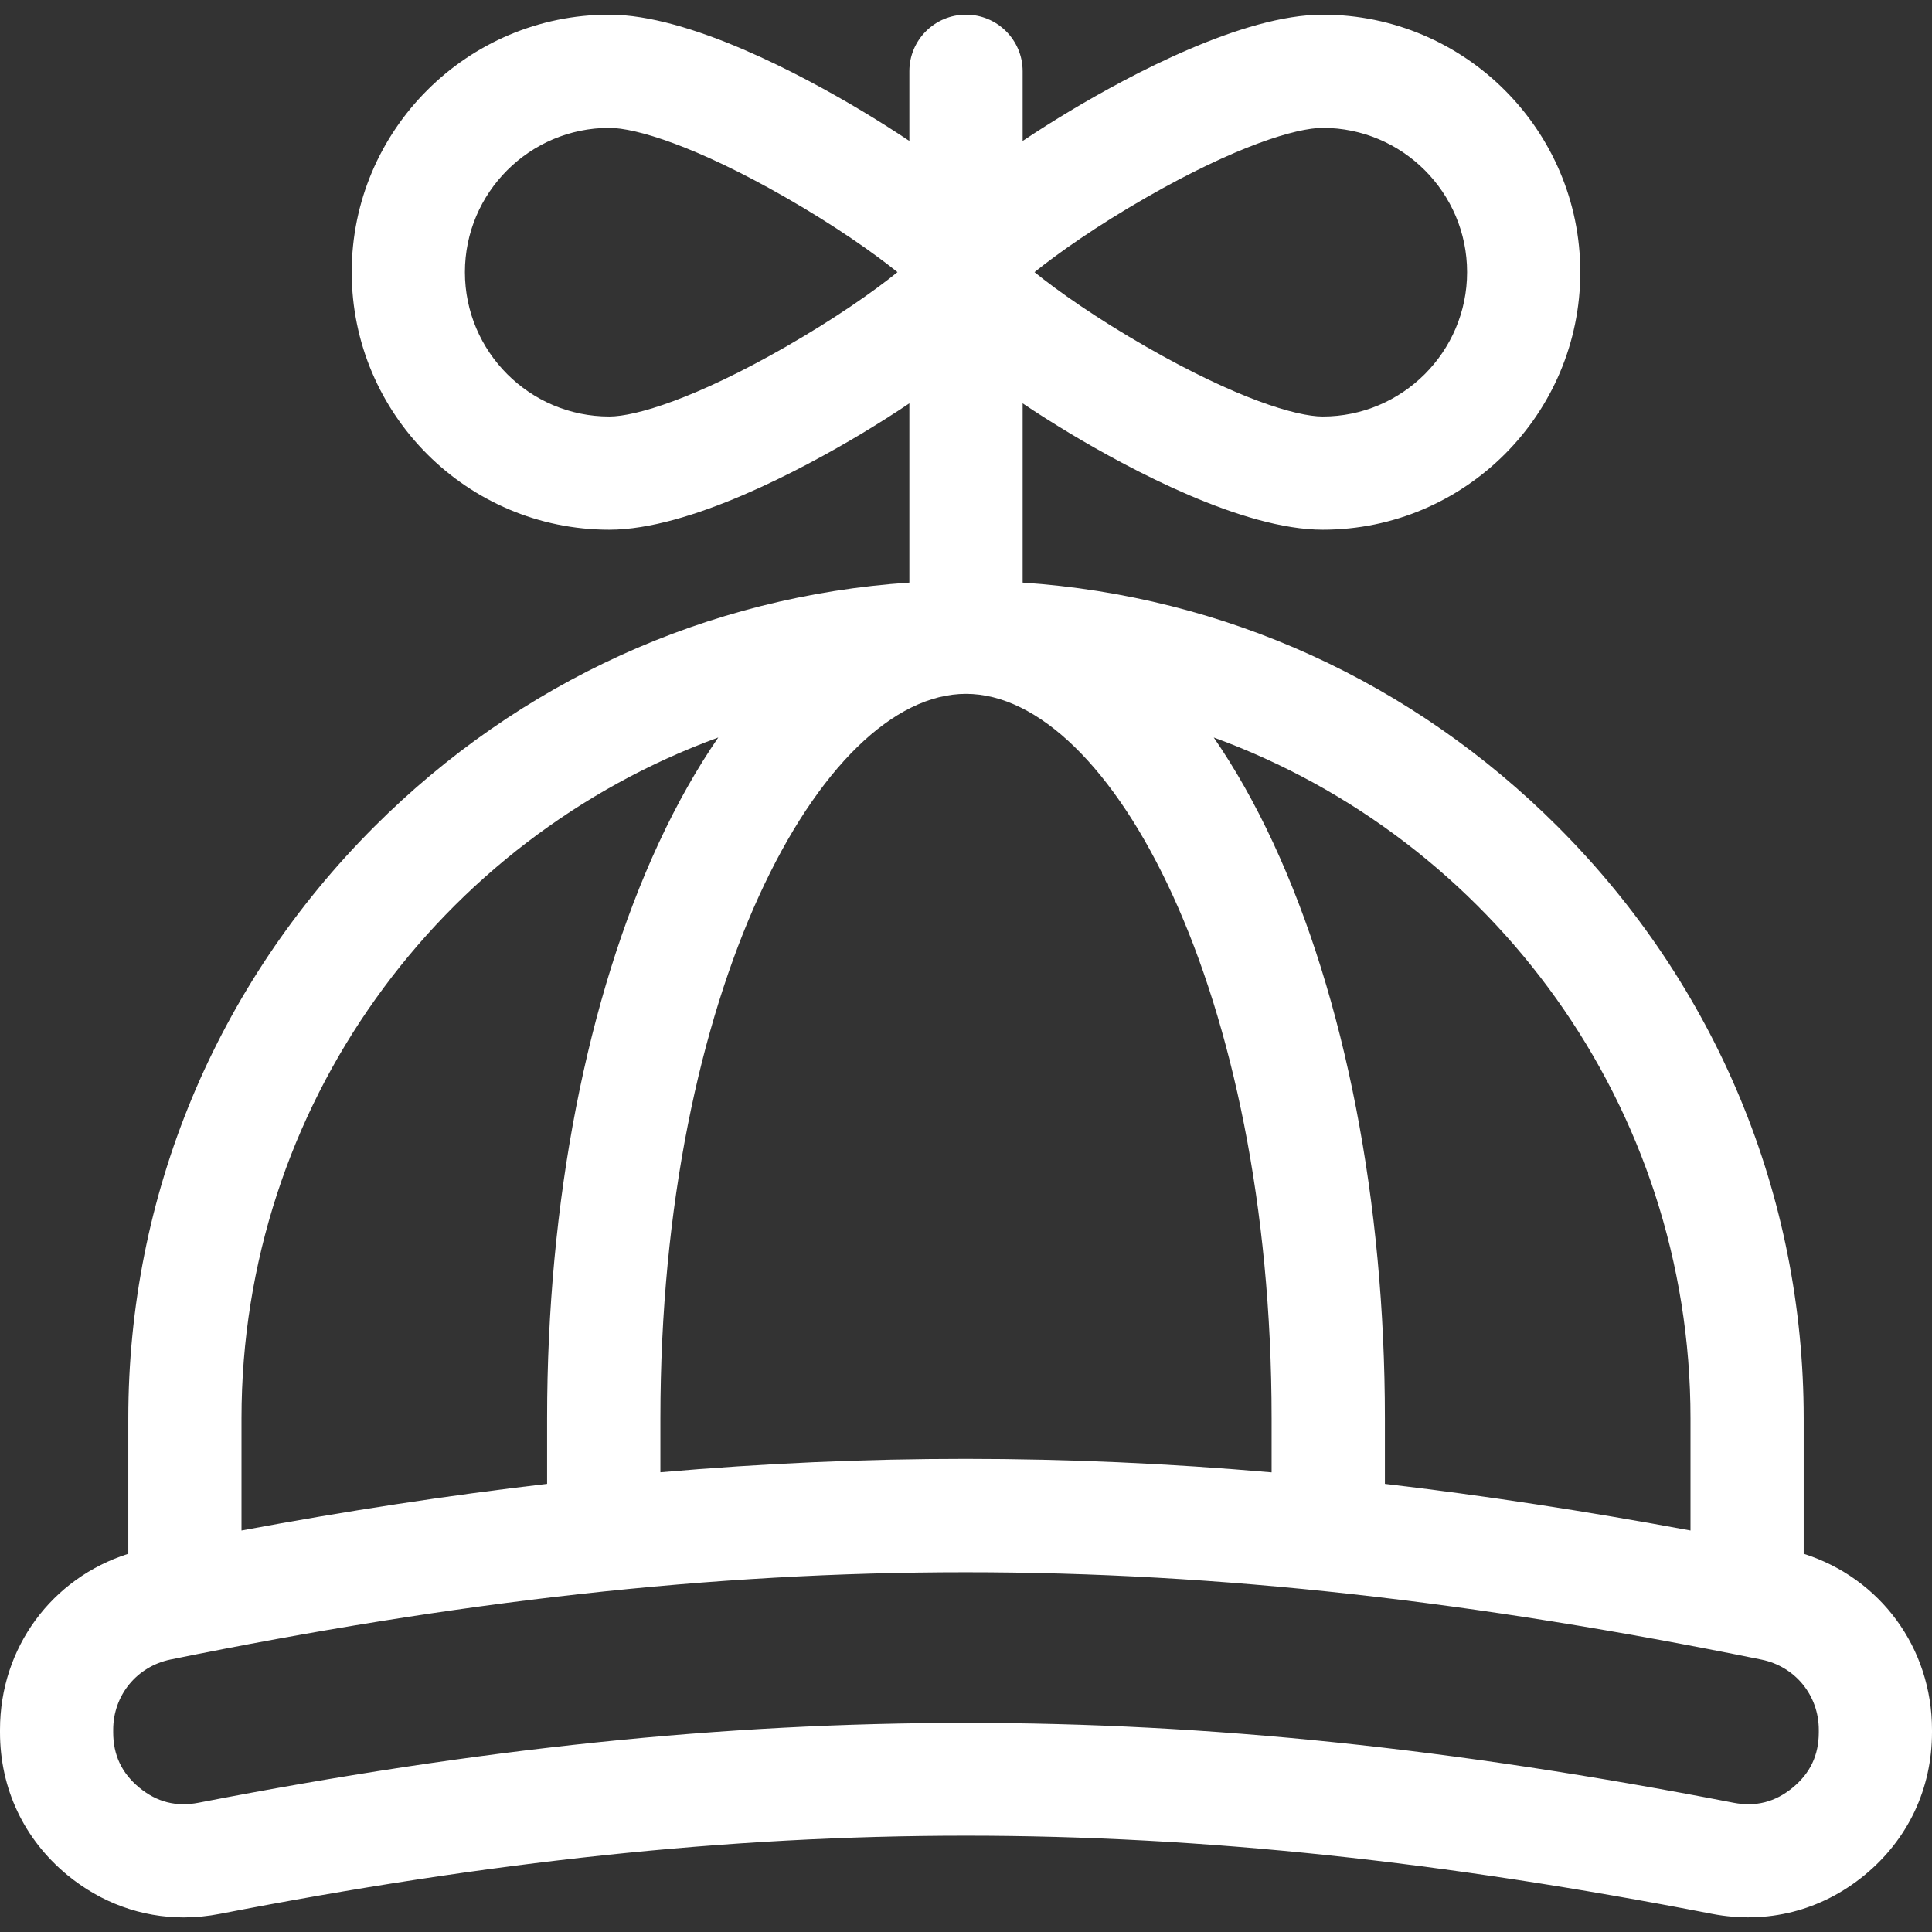 <svg width="22" height="22" viewBox="0 0 22 22" fill="none" xmlns="http://www.w3.org/2000/svg">
<rect x="0" y="0" width="22" height="22" fill="#333333" stroke="none"/>
<g clip-path="url(#clip0_2_57)">
<path d="M20.539 17.693V16.151C20.539 13.613 19.544 11.22 17.738 9.413C16.085 7.76 13.941 6.788 11.645 6.634V4.593C11.817 4.709 12 4.824 12.187 4.937C12.87 5.346 14.152 6.032 15.062 6.032C16.679 6.032 17.995 4.717 17.995 3.099C17.995 1.482 16.679 0.167 15.062 0.167C14.152 0.167 12.87 0.853 12.187 1.262C12 1.374 11.817 1.49 11.645 1.605V0.811C11.645 0.455 11.356 0.167 11 0.167C10.644 0.167 10.355 0.455 10.355 0.811V1.605C10.183 1.49 10 1.374 9.813 1.262C9.13 0.853 7.848 0.167 6.938 0.167C5.321 0.167 4.005 1.482 4.005 3.099C4.005 4.717 5.321 6.032 6.938 6.032C7.848 6.032 9.13 5.346 9.813 4.937C10 4.824 10.183 4.709 10.355 4.593V6.634C8.059 6.788 5.915 7.761 4.263 9.413C2.456 11.22 1.461 13.613 1.461 16.151V17.693C0.59 17.969 0 18.763 0 19.697V19.726C0 20.366 0.272 20.943 0.766 21.351C1.151 21.668 1.611 21.834 2.093 21.834C2.229 21.834 2.368 21.82 2.507 21.793C8.618 20.607 13.381 20.607 19.493 21.793C20.122 21.915 20.74 21.758 21.234 21.351C21.728 20.944 22 20.367 22 19.726V19.698C22 18.763 21.41 17.969 20.539 17.693ZM19.25 16.151V17.428C18.052 17.206 16.897 17.029 15.77 16.897V16.151C15.77 13.693 15.318 11.366 14.498 9.598C14.29 9.15 14.063 8.75 13.821 8.398C16.985 9.552 19.25 12.592 19.25 16.151ZM11 7.901C12.646 7.901 14.48 11.289 14.48 16.151V16.766C12.131 16.562 9.868 16.561 7.52 16.765V16.151C7.52 11.289 9.354 7.901 11 7.901ZM13.056 2.247C14.075 1.663 14.76 1.456 15.062 1.456C15.968 1.456 16.706 2.193 16.706 3.099C16.706 4.006 15.968 4.743 15.062 4.743C14.76 4.743 14.075 4.535 13.056 3.951C12.485 3.624 12.046 3.314 11.78 3.099C12.046 2.885 12.485 2.574 13.056 2.247ZM8.944 3.951C7.926 4.535 7.24 4.743 6.938 4.743C6.032 4.743 5.294 4.006 5.294 3.099C5.294 2.193 6.032 1.456 6.938 1.456C7.24 1.456 7.925 1.663 8.944 2.247C9.515 2.574 9.954 2.885 10.22 3.099C9.954 3.314 9.515 3.624 8.944 3.951ZM8.179 8.398C7.937 8.75 7.71 9.15 7.502 9.598C6.682 11.366 6.23 13.693 6.23 16.151V16.897C5.102 17.028 3.948 17.205 2.75 17.428V16.151C2.75 12.592 5.015 9.553 8.179 8.398ZM20.711 19.726C20.711 19.985 20.614 20.191 20.414 20.356C20.214 20.521 19.993 20.577 19.739 20.528C16.544 19.908 13.767 19.619 11 19.619C11 19.619 11 19.619 11 19.619C8.233 19.619 5.456 19.908 2.261 20.528C2.007 20.577 1.786 20.521 1.586 20.356C1.386 20.191 1.289 19.985 1.289 19.726V19.697C1.289 19.305 1.558 18.976 1.943 18.897C8.457 17.572 13.536 17.572 20.057 18.898C20.442 18.976 20.711 19.305 20.711 19.698V19.726H20.711Z" fill="white"/>
</g>
<defs>
<clipPath id="clip0_2_57">
<rect width="22" height="22" fill="white"/>
</clipPath>
</defs>
</svg>
